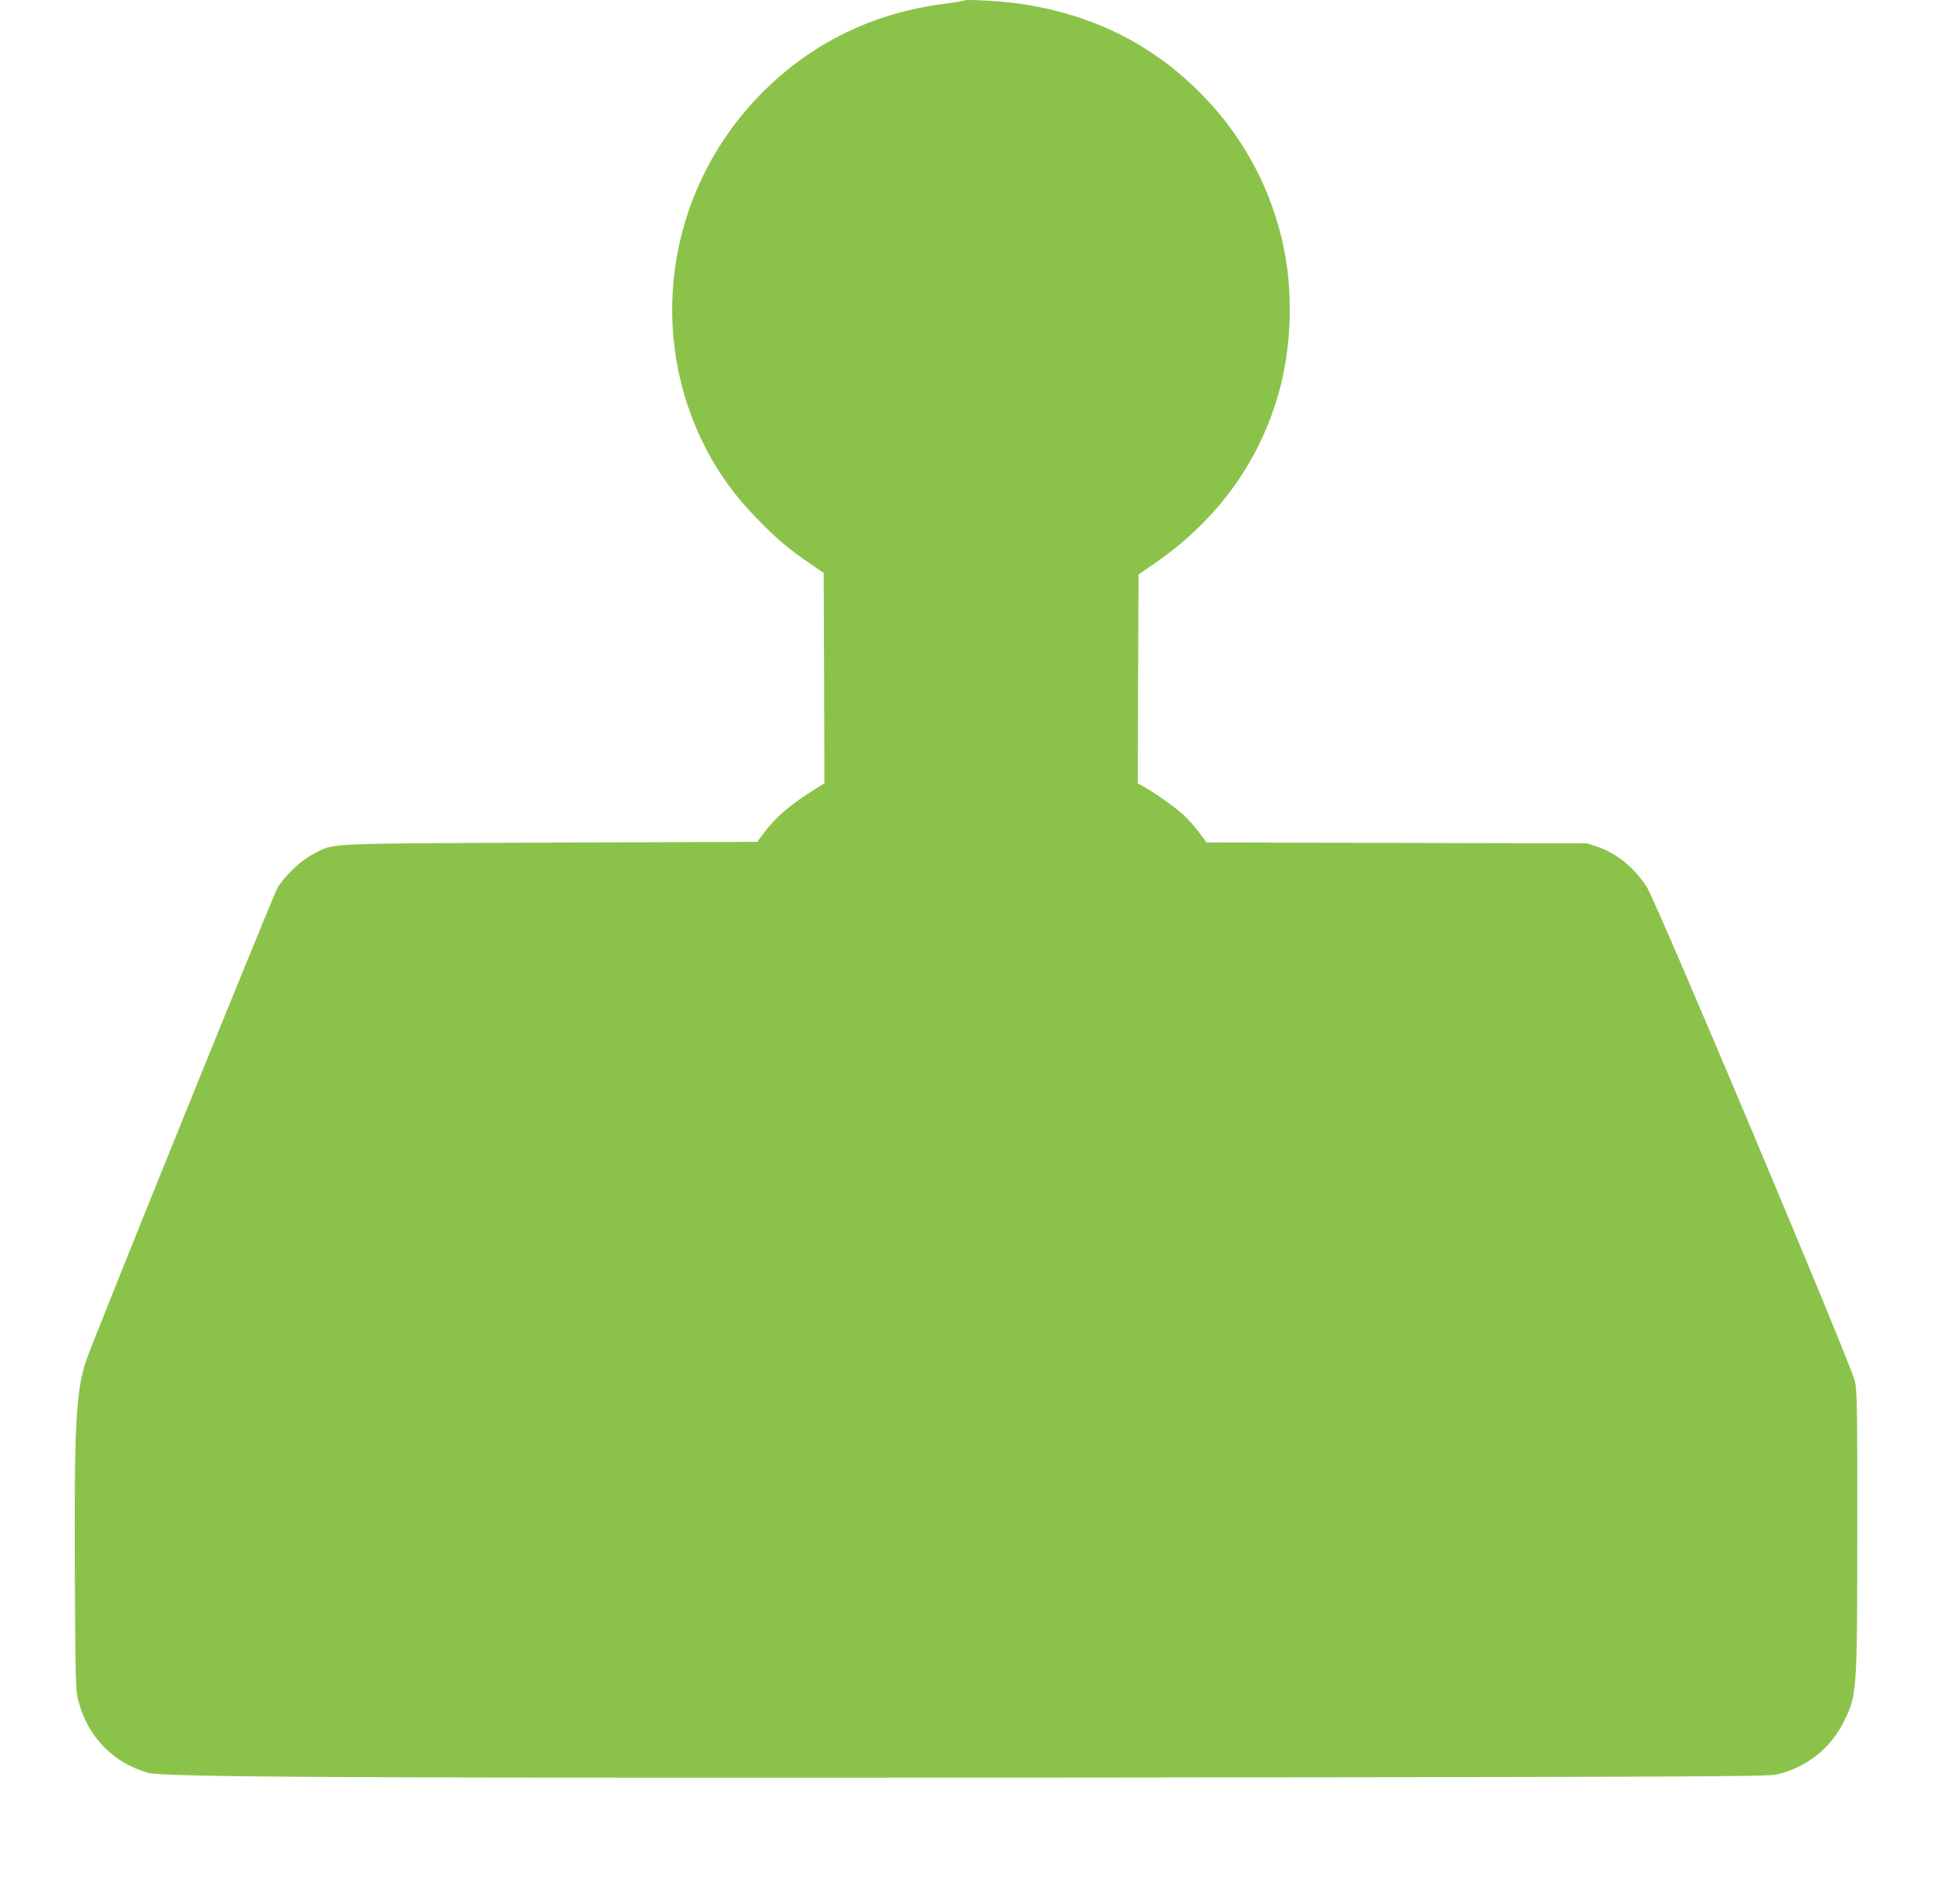 <?xml version="1.0" standalone="no"?>
<!DOCTYPE svg PUBLIC "-//W3C//DTD SVG 20010904//EN"
 "http://www.w3.org/TR/2001/REC-SVG-20010904/DTD/svg10.dtd">
<svg version="1.0" xmlns="http://www.w3.org/2000/svg"
 width="1280pt" height="1252pt" viewBox="0 0 1280 1252"
 preserveAspectRatio="xMidYMid meet">
<g transform="translate(0,1252) scale(0.1,-0.1)"
fill="#8bc34a" stroke="none">
<path d="M6340 12517 c-3 -3 -63 -13 -133 -22 -466 -60 -866 -255 -1192 -580
-604 -603 -767 -1516 -406 -2280 93 -196 208 -361 371 -528 121 -125 203 -195
339 -288 l96 -66 3 -691 2 -692 -42 -26 c-184 -115 -274 -191 -354 -298 l-46
-61 -1367 -5 c-1527 -7 -1407 -1 -1556 -78 -82 -43 -184 -141 -232 -222 -29
-50 -1217 -2985 -1257 -3106 -67 -204 -78 -418 -74 -1394 4 -759 5 -777 26
-853 64 -232 229 -399 457 -463 102 -29 1327 -35 6160 -31 3978 4 4487 6 4545
20 197 46 357 173 444 352 84 170 86 197 86 1243 1 796 -1 920 -15 989 -22
105 -1305 3154 -1369 3252 -84 129 -197 220 -325 264 l-66 22 -1251 3 -1252 3
-51 69 c-28 38 -77 92 -109 120 -54 49 -192 145 -260 182 l-32 17 2 687 3 687
96 66 c404 277 679 644 814 1088 101 330 112 725 30 1060 -88 364 -273 692
-540 958 -321 321 -714 514 -1185 581 -117 17 -351 30 -360 21z"/>
</g>
</svg>
